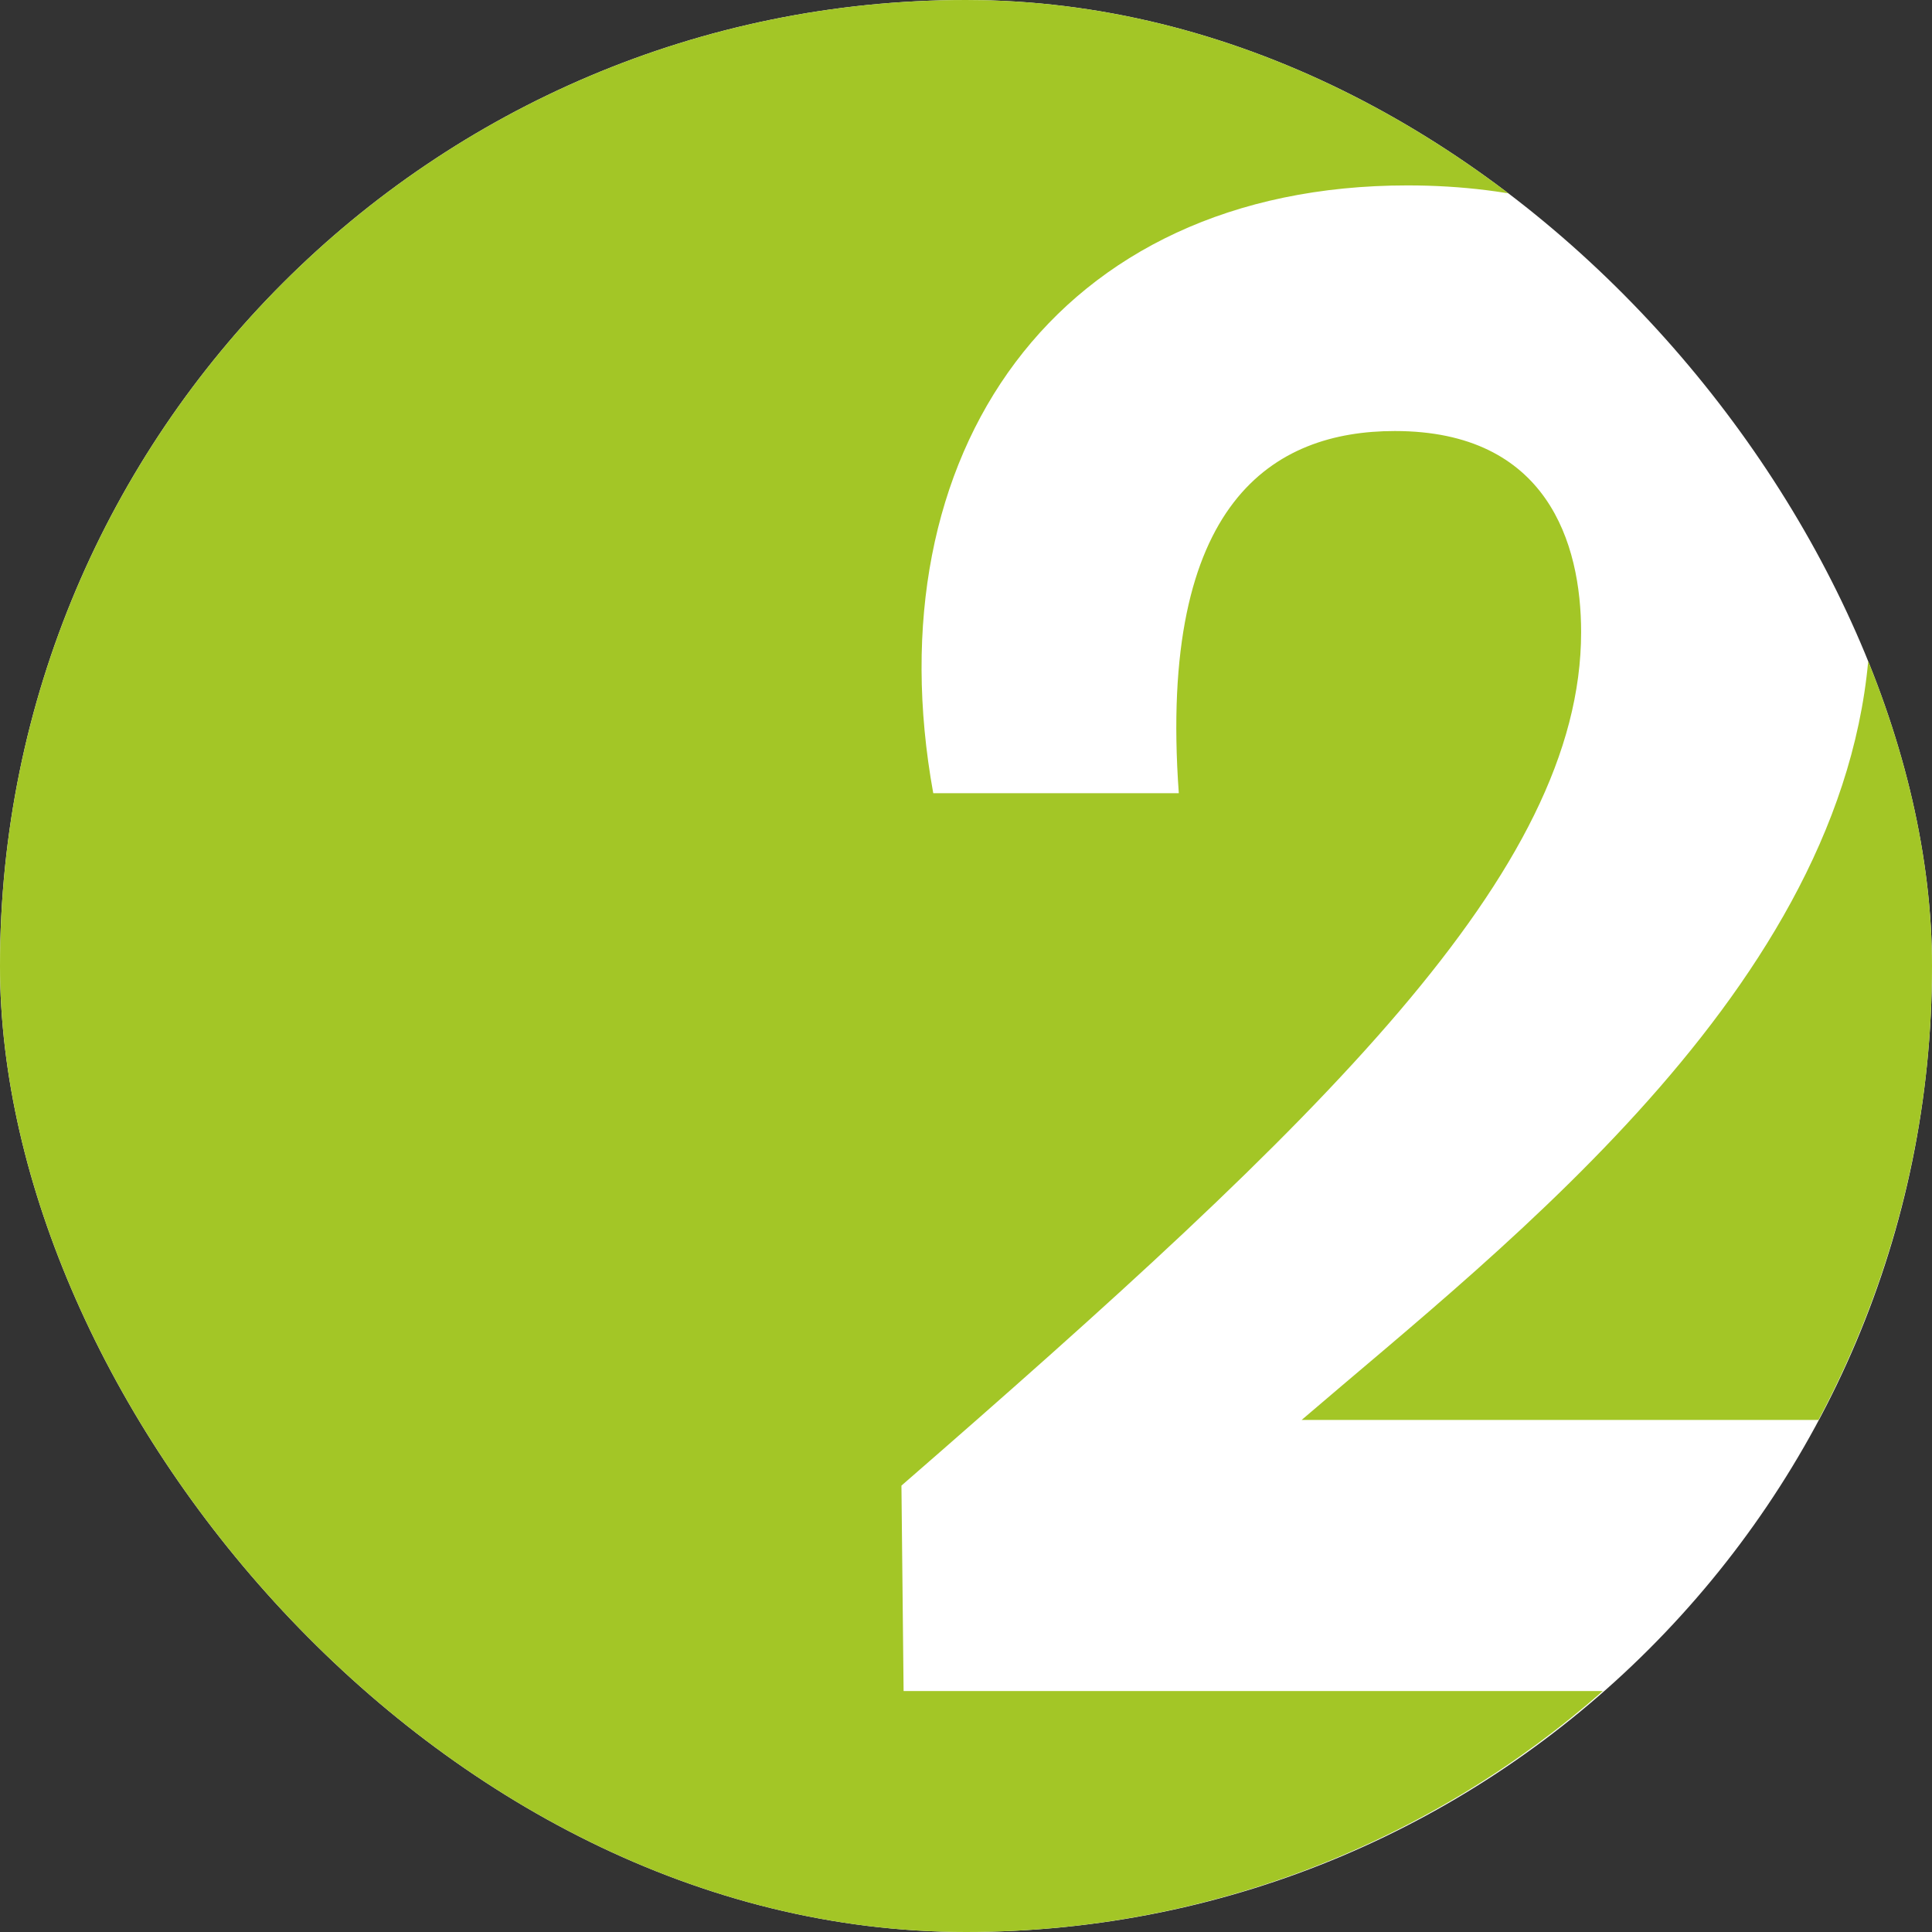 <svg width="60" height="60" viewBox="0 0 60 60" fill="none" xmlns="http://www.w3.org/2000/svg">
<rect x="0" y="0" width="60" height="60" fill="#333333" stroke="none"/>
<g clip-path="url(#clip0_618_33)">
<rect width="60" height="60" rx="30" fill="white"/>
<path d="M60 30C60 26.309 59.299 22.789 58.081 19.523C57.758 30.271 46.836 38.591 40.423 44.098H56.475C58.799 39.737 60.008 34.903 60 30ZM48.396 6.335C43.313 2.378 36.94 2.2439e-07 30 2.2439e-07C13.432 -0.002 0 13.43 0 30C0 46.57 13.432 60 30 60C37.586 60 44.495 57.161 49.777 52.516H28.062L27.995 46.137C41.082 34.759 49.103 27.065 49.103 19.633C49.103 16.87 48.053 13.386 43.318 13.386C39.568 13.386 35.952 15.557 36.609 24.633H28.983C27.074 14.11 32.795 5.758 43.711 5.758C45.403 5.758 46.969 5.958 48.396 6.335Z" fill="#A3C626"/>
</g>
<defs>
<clipPath id="clip0_618_33">
<rect width="60" height="60" rx="30" fill="white"/>
</clipPath>
</defs>
</svg>
